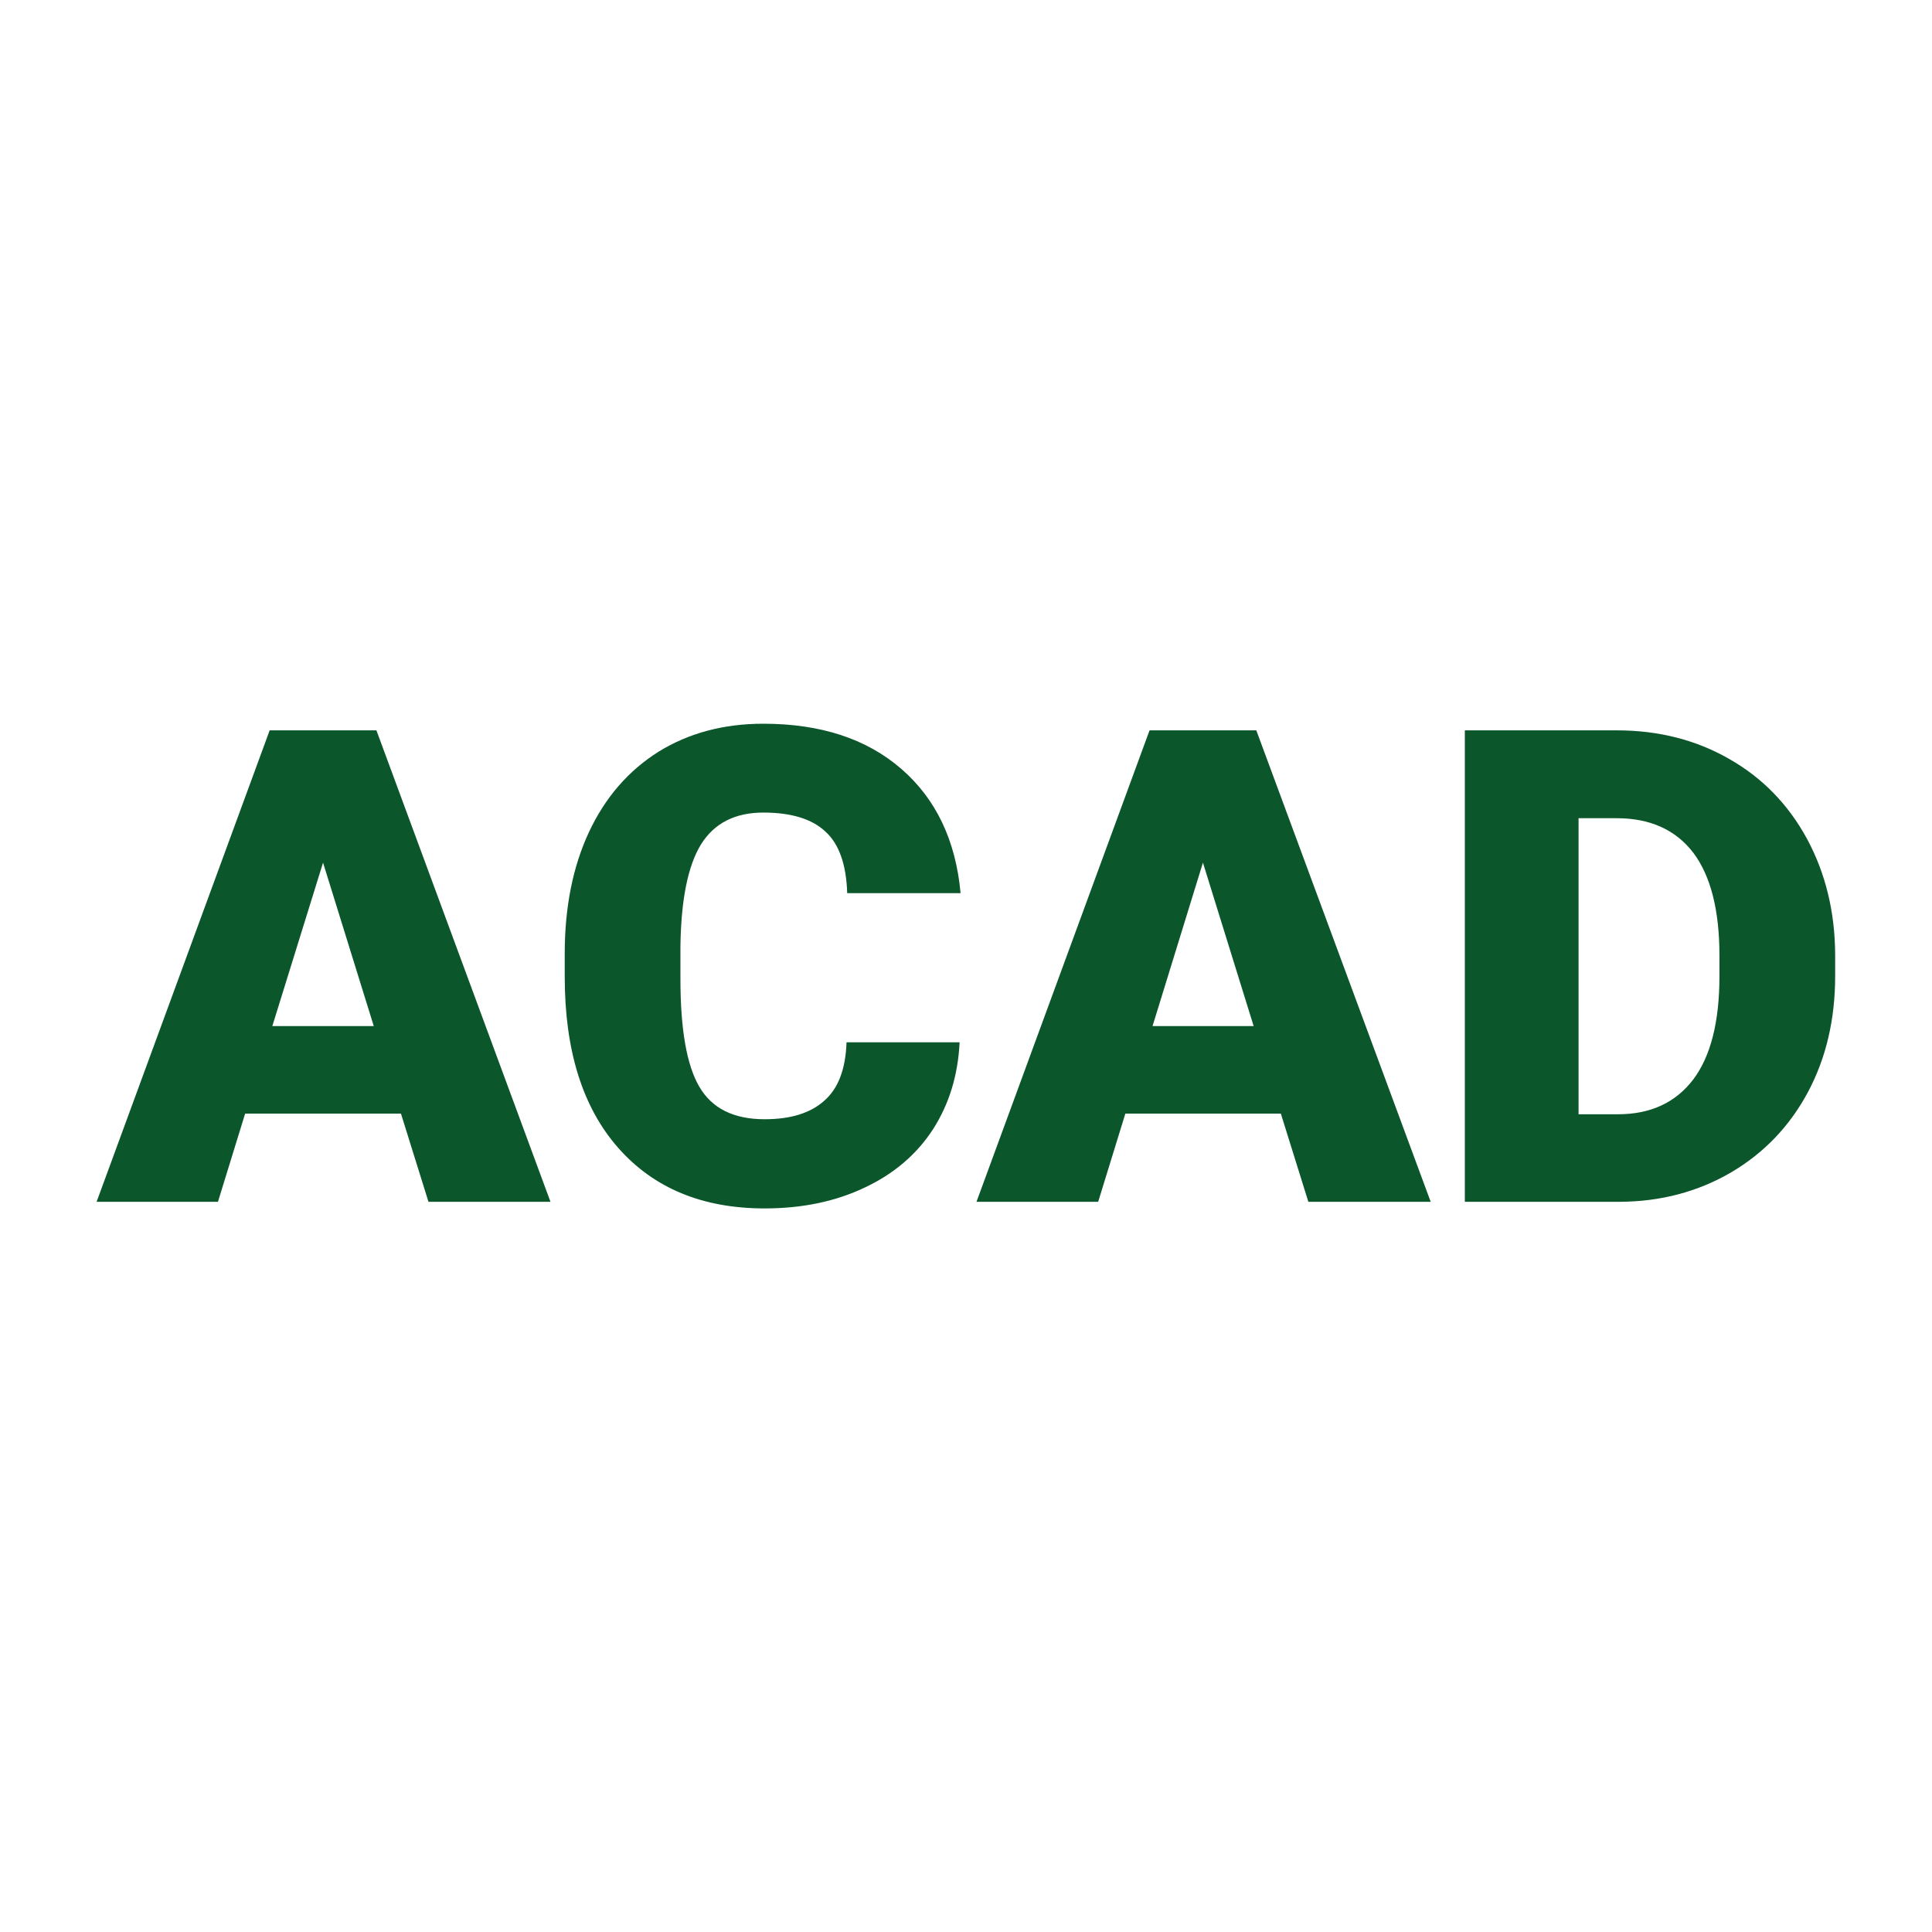 <svg xmlns="http://www.w3.org/2000/svg" version="1.1" xmlns:xlink="http://www.w3.org/1999/xlink" viewBox="0 0 200 200"><rect width="200" height="200" fill="url('#gradient')"></rect><defs><linearGradient id="gradient" gradientTransform="rotate(0 0.5 0.5)"><stop offset="0%" stop-color="#ffffff"></stop><stop offset="100%" stop-color="#ffffff"></stop></linearGradient></defs><g><g fill="#0b562a" transform="matrix(3.432,0,0,3.432,10.104,124.409)" stroke="#699871" stroke-width="0"><path d="M9.98 0L9.15-2.66L4.45-2.66L3.63 0L-0.03 0L5.19-14.22L8.41-14.22L13.66 0L9.98 0ZM6.80-10.23L5.27-5.30L8.33-5.30L6.80-10.23ZM22.59-4.81L26.00-4.81Q25.93-3.33 25.20-2.19Q24.46-1.05 23.14-0.43Q21.82 0.20 20.12 0.20L20.12 0.20Q17.31 0.20 15.70-1.63Q14.09-3.46 14.09-6.79L14.09-6.79L14.09-7.49Q14.09-9.58 14.82-11.15Q15.55-12.71 16.91-13.57Q18.28-14.42 20.08-14.42L20.08-14.42Q22.67-14.42 24.24-13.06Q25.81-11.70 26.03-9.31L26.03-9.31L22.61-9.31Q22.57-10.61 21.95-11.17Q21.34-11.74 20.08-11.74L20.08-11.74Q18.80-11.74 18.20-10.78Q17.61-9.82 17.58-7.72L17.58-7.72L17.58-6.72Q17.58-4.44 18.15-3.47Q18.72-2.49 20.12-2.49L20.12-2.49Q21.30-2.49 21.92-3.05Q22.55-3.60 22.59-4.81L22.59-4.81ZM36.52 0L35.69-2.66L31.00-2.66L30.18 0L26.51 0L31.73-14.22L34.95-14.22L40.21 0L36.52 0ZM33.34-10.23L31.82-5.30L34.87-5.30L33.34-10.23ZM45.92 0L41.24 0L41.24-14.22L45.82-14.22Q47.71-14.22 49.21-13.36Q50.71-12.51 51.56-10.95Q52.40-9.39 52.41-7.46L52.41-7.46L52.41-6.81Q52.41-4.85 51.59-3.31Q50.76-1.76 49.26-0.88Q47.76-0.01 45.92 0L45.92 0ZM45.82-11.57L44.67-11.57L44.67-2.64L45.86-2.64Q47.33-2.64 48.13-3.69Q48.92-4.74 48.92-6.81L48.92-6.81L48.92-7.42Q48.92-9.48 48.13-10.53Q47.33-11.57 45.82-11.57L45.82-11.57Z"></path></g></g></svg>